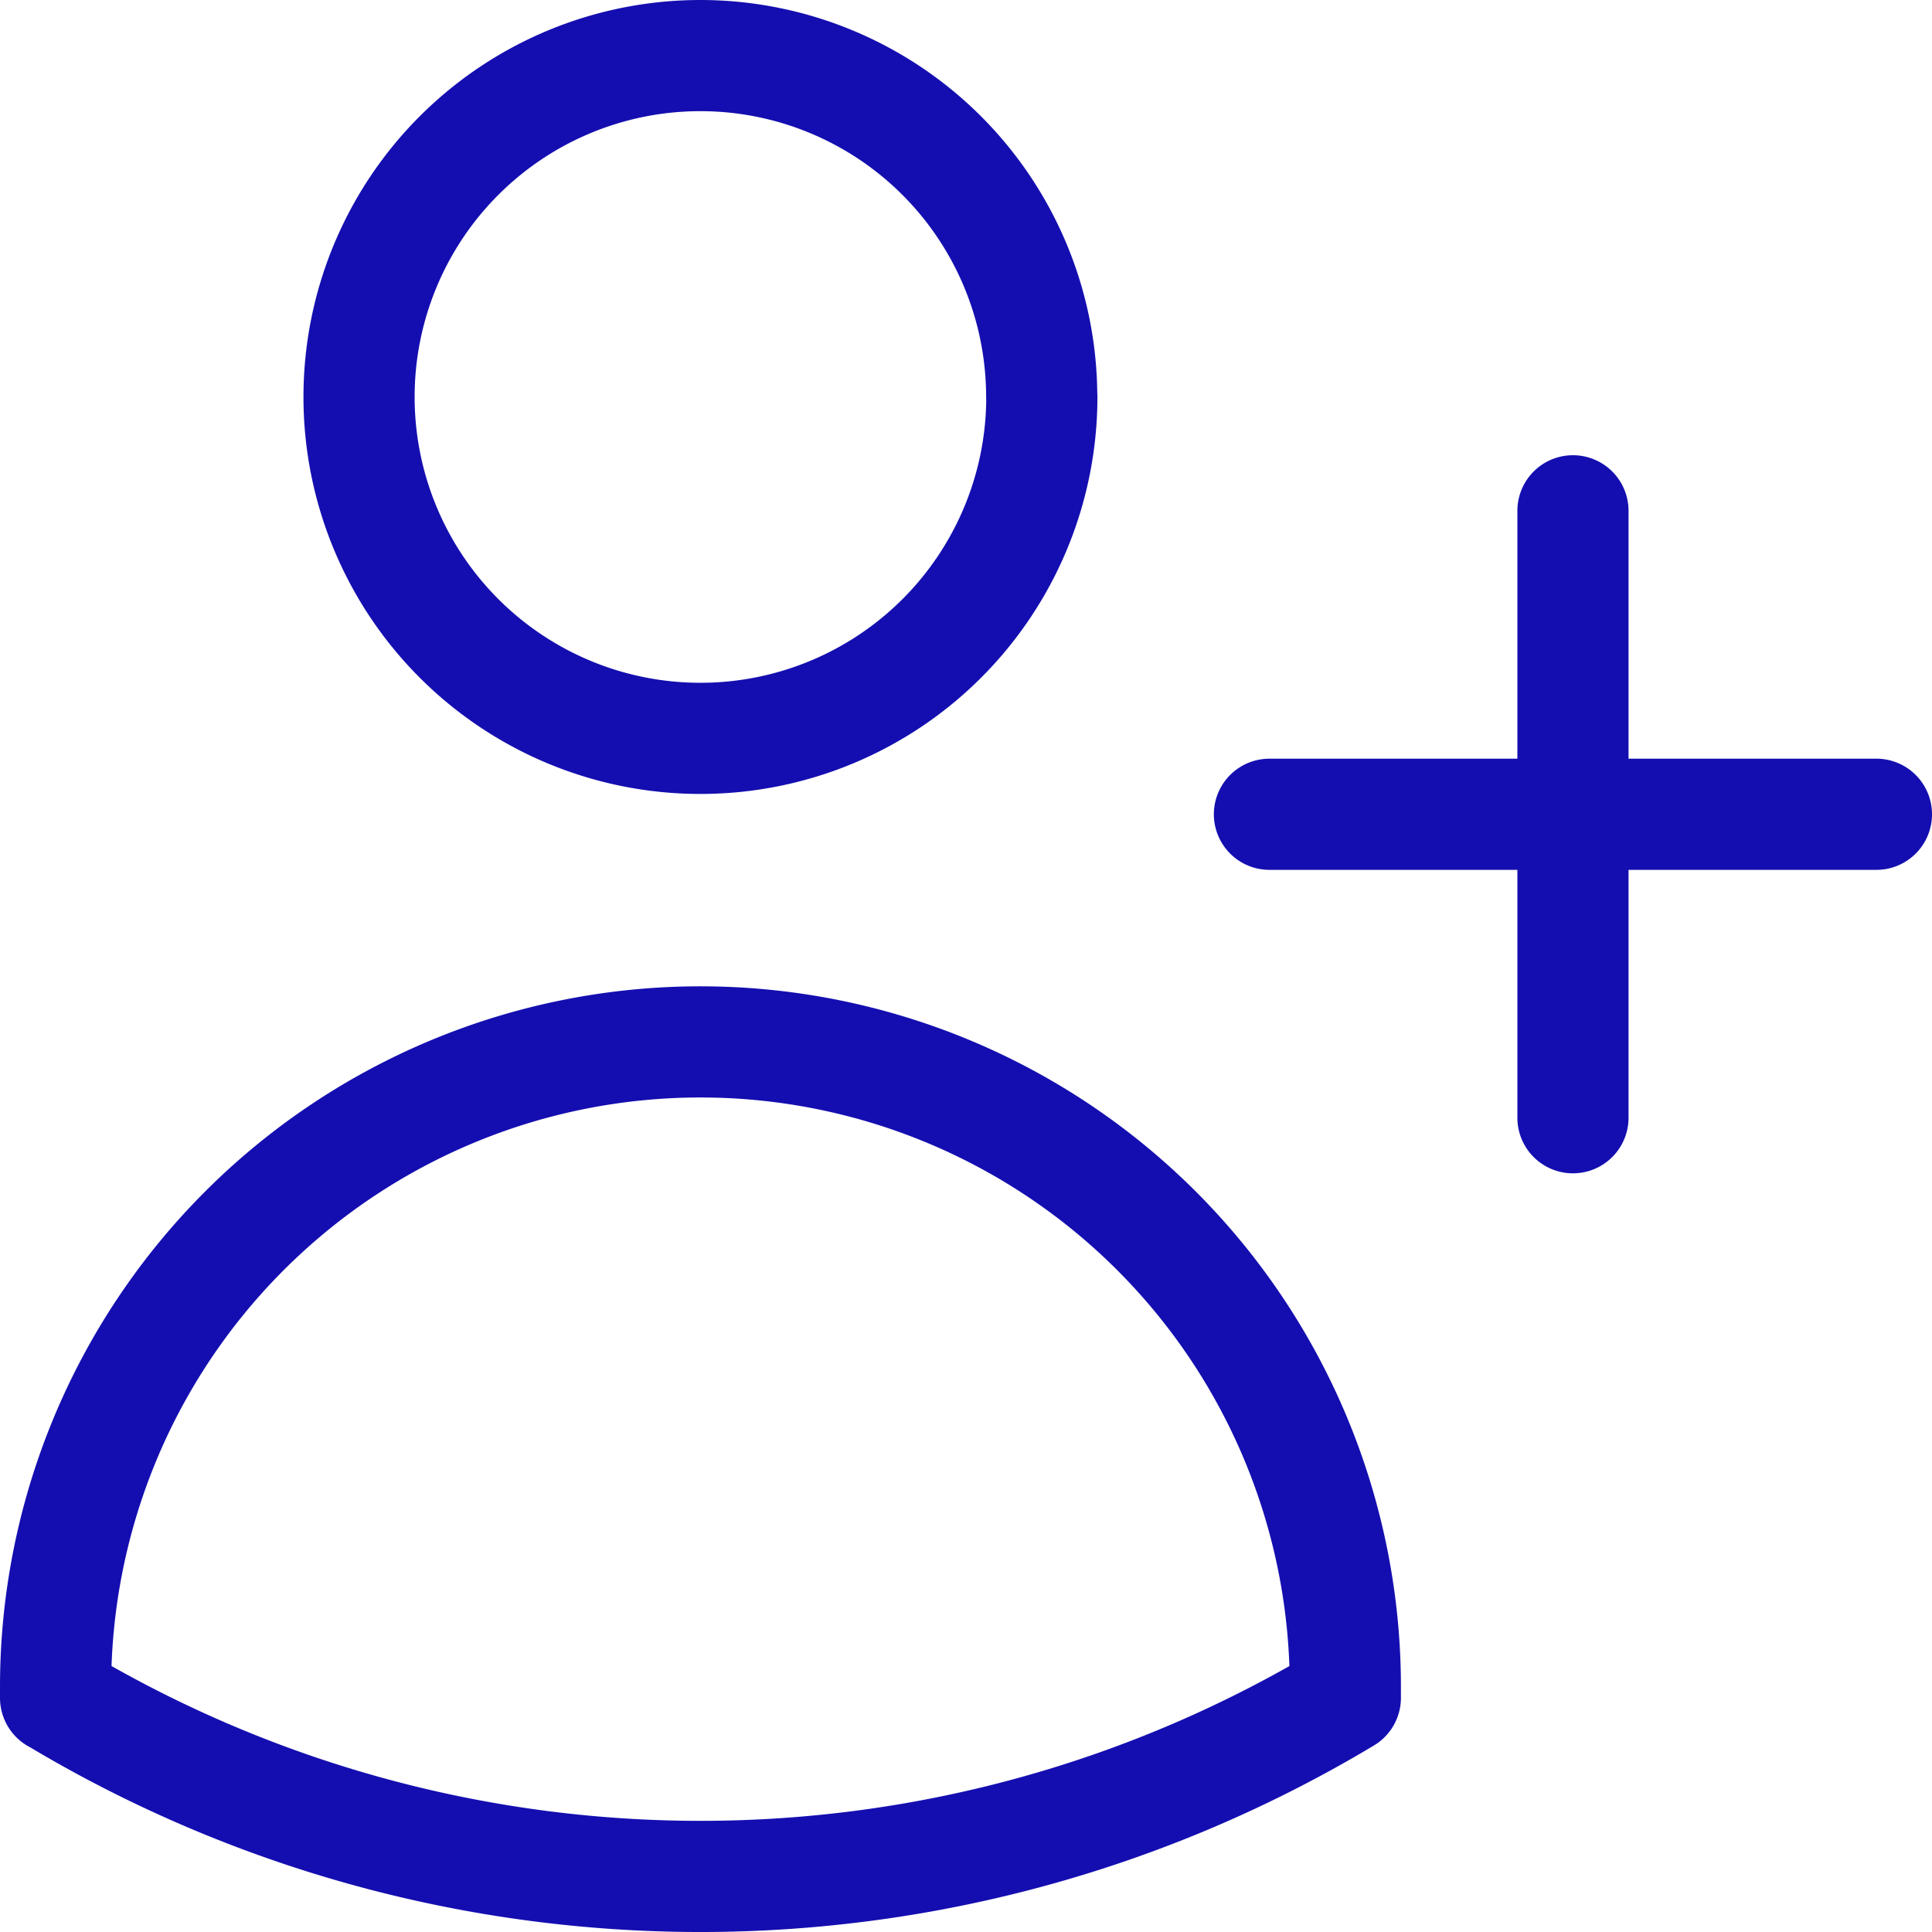 <?xml version="1.0" encoding="UTF-8"?> <svg xmlns="http://www.w3.org/2000/svg" width="43.451" height="43.451" viewBox="0 0 43.451 43.451"><path id="Path_1035" data-name="Path 1035" d="M38.126,13.238v6.825m0,0v6.825m0-6.825h6.825m-6.825,0H31.3m-5.119-9.385A7.678,7.678,0,1,1,18.5,3a7.678,7.678,0,0,1,7.678,7.678ZM4,39.936v-.25a14.5,14.5,0,1,1,29.007,0v.248A28.187,28.187,0,0,1,4,39.933Z" transform="translate(-2.75 -1.75)" fill="none" stroke="#140eb0" stroke-linecap="round" stroke-linejoin="round" stroke-width="2.5"></path></svg> 